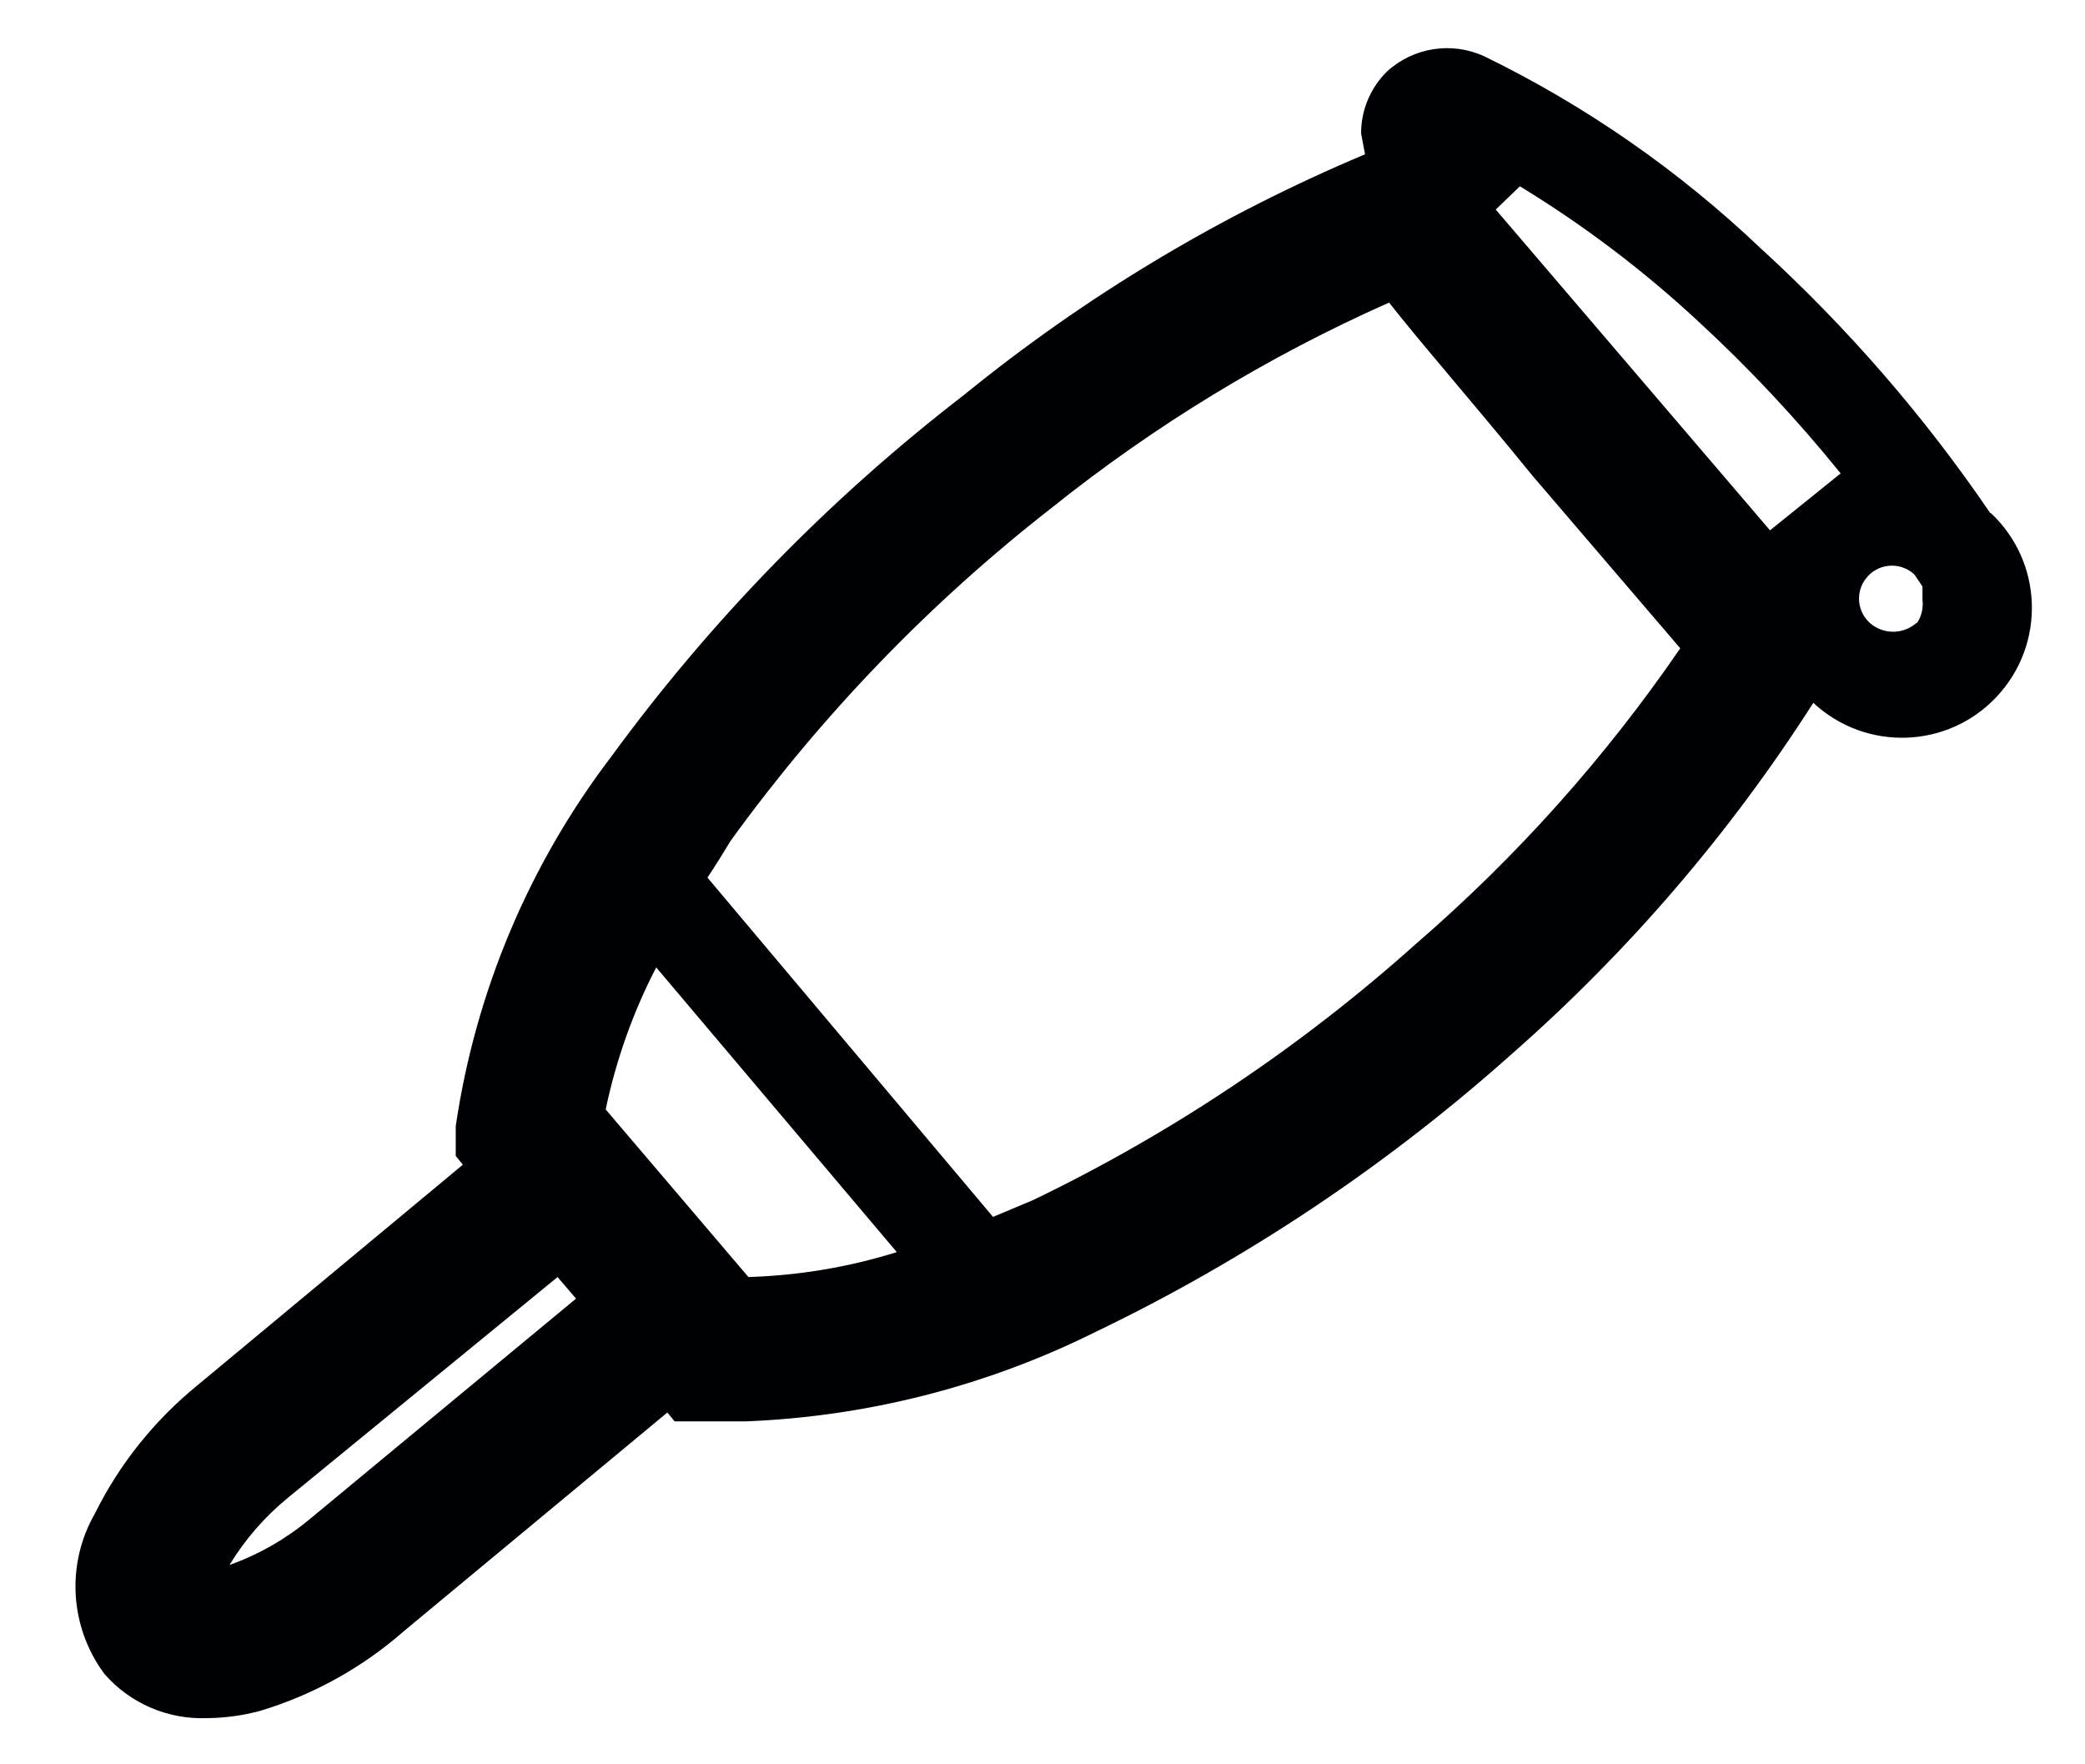 <svg xmlns="http://www.w3.org/2000/svg" fill="none" viewBox="0 0 26 22" height="22" width="26">
<g clip-path="url(#clip0_1_1209)">
<path fill="#000105" d="M24.822 6.403C23.998 5.192 23.035 4.082 21.953 3.094C20.935 2.126 19.774 1.319 18.513 0.704C18.104 0.514 17.624 0.59 17.293 0.894C17.088 1.098 16.972 1.375 16.973 1.664L17.022 1.924C15.222 2.681 13.538 3.69 12.022 4.924C10.35 6.212 8.869 7.729 7.623 9.434C6.596 10.781 5.929 12.368 5.683 14.044V14.414L5.772 14.523L2.463 17.273C1.927 17.71 1.489 18.255 1.183 18.874C0.821 19.505 0.869 20.29 1.303 20.874C1.624 21.242 2.095 21.443 2.583 21.424C2.806 21.422 3.027 21.392 3.242 21.334C3.907 21.134 4.521 20.793 5.043 20.334L8.322 17.613L8.413 17.724H9.293C10.808 17.665 12.294 17.287 13.652 16.613C15.549 15.702 17.306 14.526 18.873 13.124C20.317 11.853 21.576 10.385 22.612 8.764C23.268 9.374 24.293 9.339 24.902 8.684C25.513 8.029 25.477 7.004 24.822 6.394V6.403ZM22.953 5.903L22.072 6.613L18.652 2.613L18.953 2.323C19.744 2.805 20.483 3.364 21.163 3.994C21.806 4.585 22.404 5.224 22.953 5.903ZM3.862 18.943C3.565 19.19 3.227 19.384 2.862 19.514C3.057 19.193 3.304 18.91 3.593 18.674L6.953 15.924L7.183 16.193L3.862 18.943ZM7.553 13.834C7.682 13.218 7.893 12.623 8.183 12.063L11.183 15.613C10.583 15.801 9.961 15.904 9.333 15.924L7.553 13.834ZM17.663 11.764C16.228 13.05 14.619 14.128 12.883 14.964L12.383 15.174L8.822 10.943C8.923 10.794 9.013 10.644 9.112 10.483C10.244 8.919 11.59 7.521 13.112 6.334C14.4 5.303 15.814 4.442 17.322 3.773C17.713 4.273 18.322 4.964 19.112 5.934L20.953 8.084C20.019 9.446 18.913 10.684 17.663 11.764ZM23.902 7.764C23.735 7.915 23.48 7.915 23.313 7.764C23.146 7.608 23.138 7.35 23.293 7.184C23.447 7.018 23.707 7.009 23.873 7.164L23.973 7.313V7.474C23.986 7.579 23.963 7.686 23.902 7.773V7.764Z" clip-rule="evenodd" fill-rule="evenodd"></path>
</g>
<defs>
<clipPath id="clip0_1_1209">
<rect transform="translate(0.5)" fill="white" height="22" width="25"></rect>
</clipPath>
</defs>
</svg>
